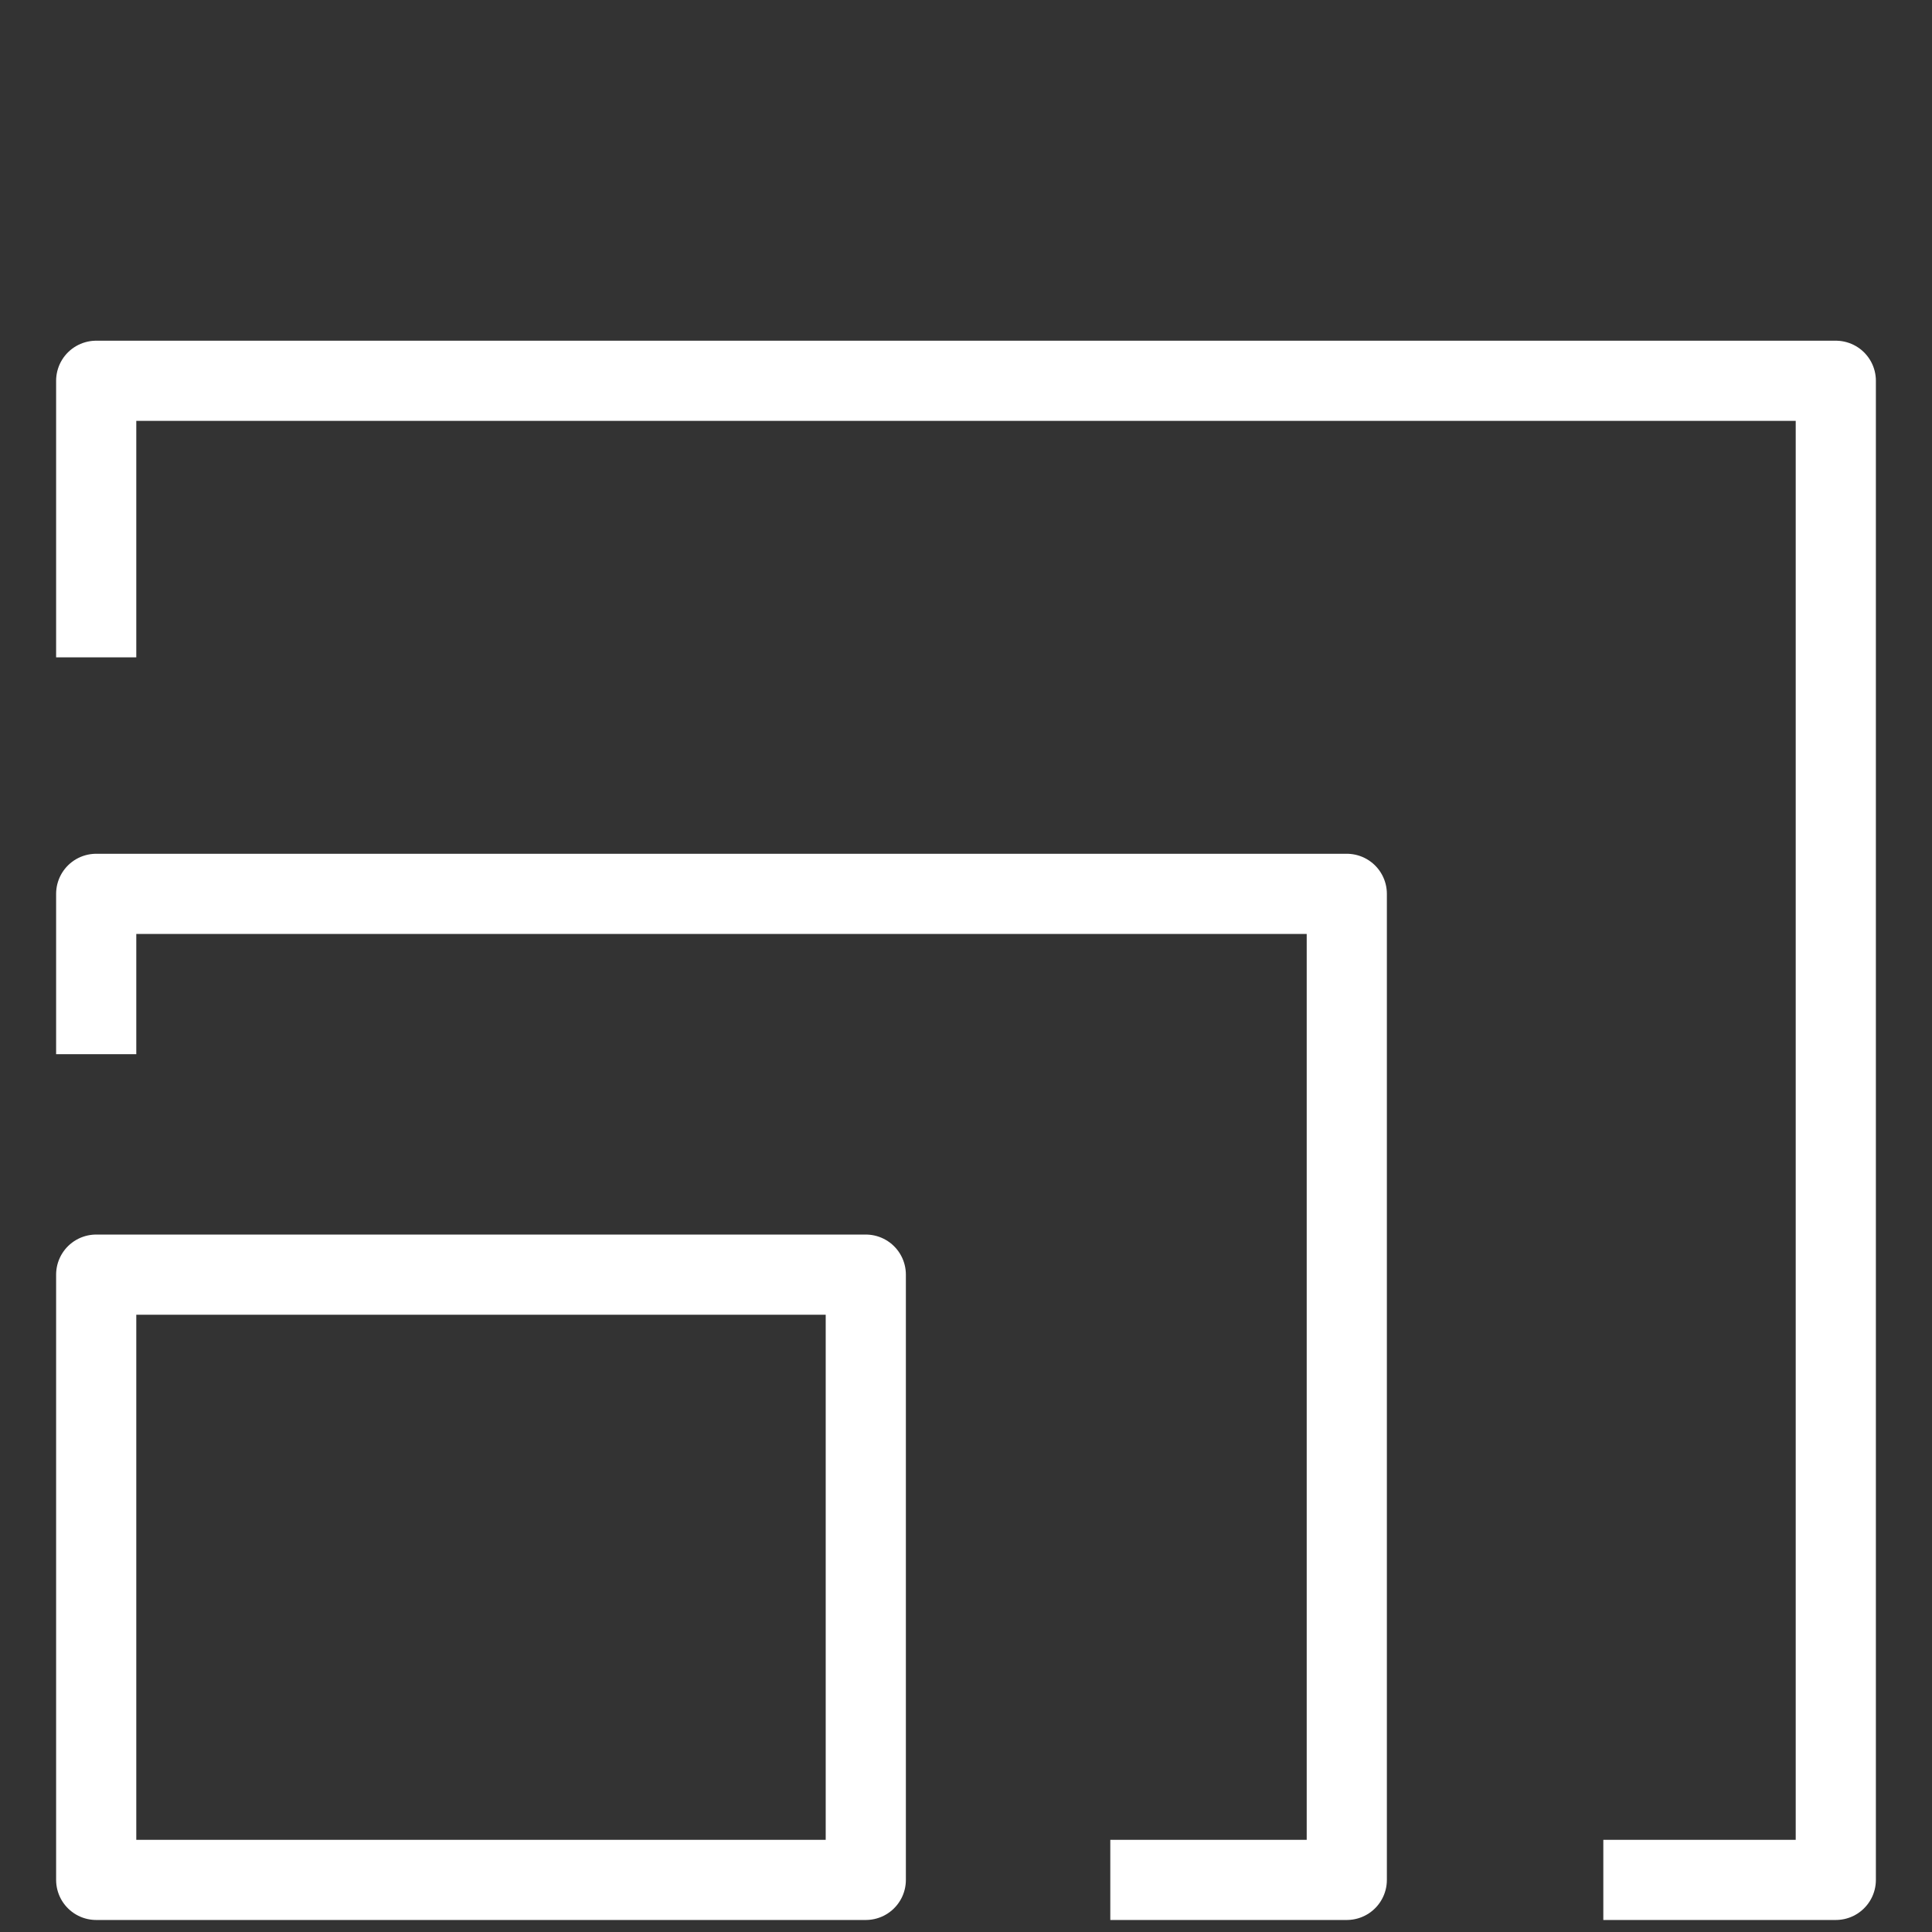 <?xml version="1.0" encoding="UTF-8"?>
<svg id="Layer_1" xmlns="http://www.w3.org/2000/svg" version="1.1" viewBox="0 0 48.2 48.2">
  <rect x="0" y="0" width="48.2" height="48.2" fill="#333333" stroke="none"/>
  <!-- Generator: Adobe Illustrator 29.5.1, SVG Export Plug-In . SVG Version: 2.1.0 Build 141)  -->
  <defs>
    <style>
      .st0 {
        fill: none;
        stroke: #fff;
        stroke-linejoin: round;
        stroke-width: 2px;
      }
    </style>
  </defs>
  <rect class="st0" x="2.4" y="31.8" width="19.2" height="15.1"/>
  <polyline class="st0" points="2.4 26.3 2.4 22.3 33.6 22.3 33.6 46.9 27.7 46.9"/>
  <polyline class="st0" points="2.4 16.4 2.4 9.5 45.8 9.5 45.8 46.9 40 46.9"/>
</svg>